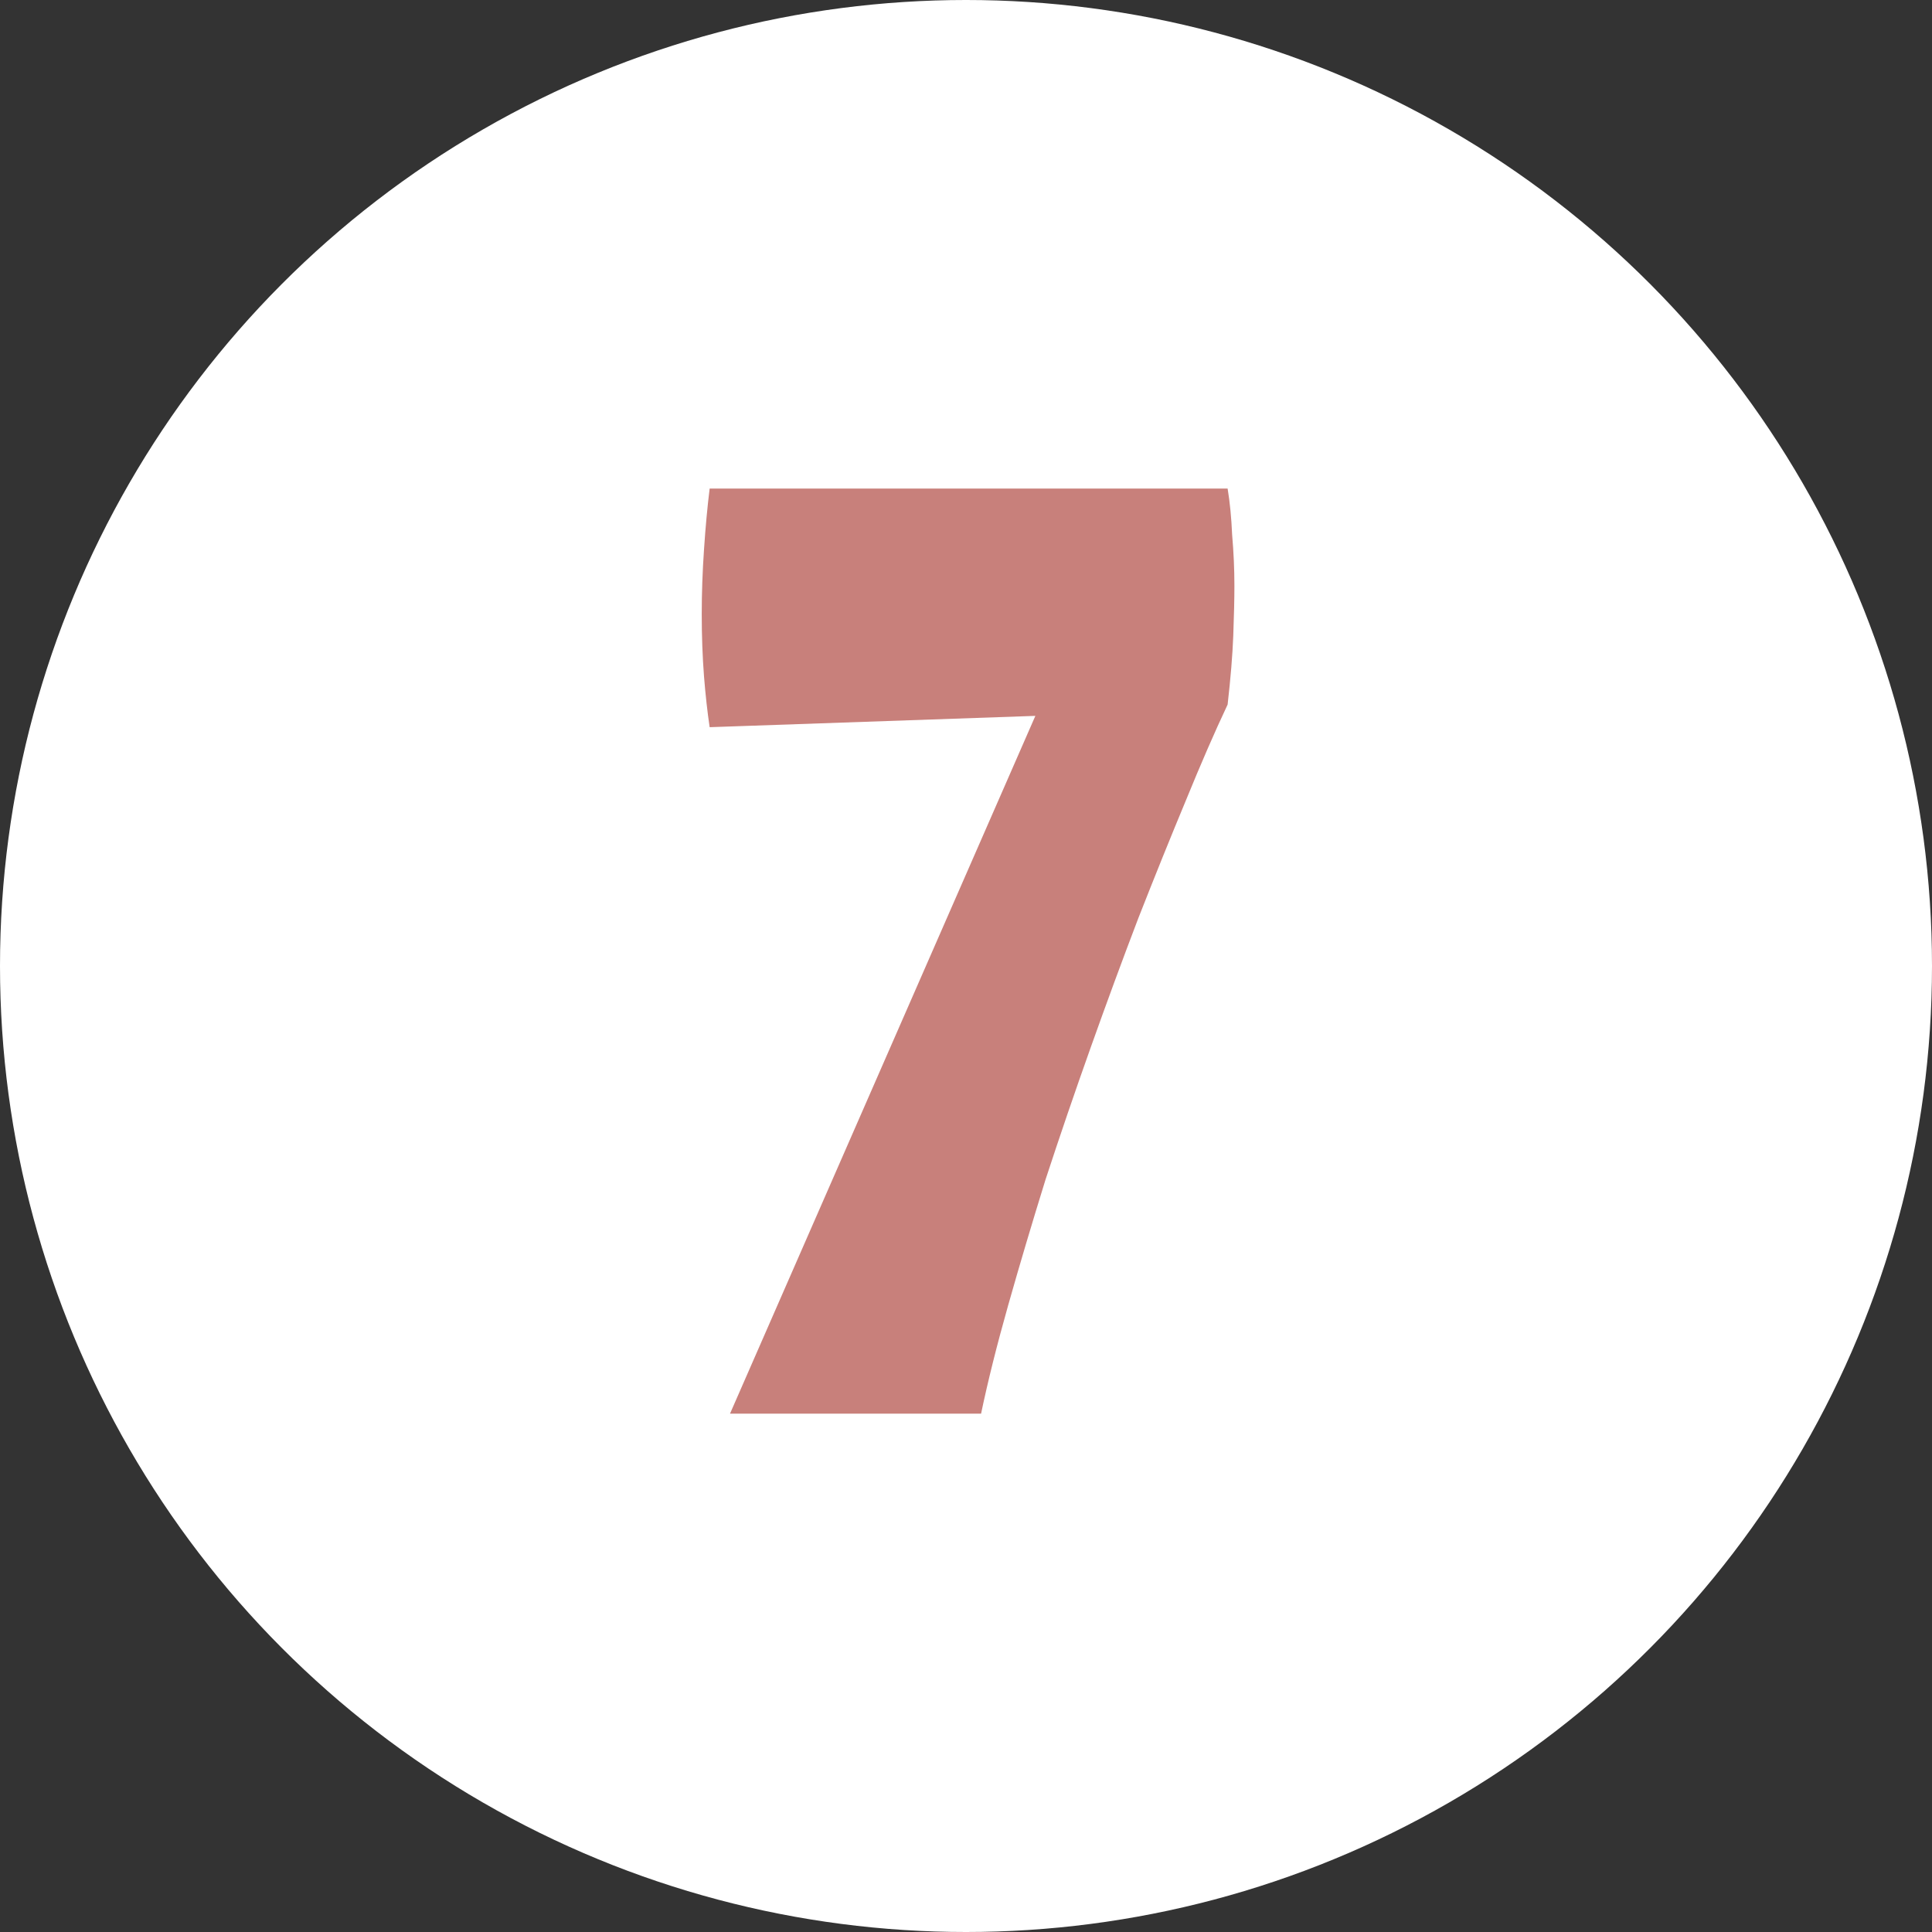 <?xml version="1.0" encoding="UTF-8" standalone="no"?><svg width="41" height="41" viewBox="0 0 41 41" fill="none" xmlns="http://www.w3.org/2000/svg">
<rect x="0" y="0" width="41" height="41" fill="#333333" stroke="none"/>
<circle cx="20.5" cy="20.5" r="20.5" fill="white"/>
<path d="M15.492 30L21.972 15.192L15.06 15.432C15.012 15.112 14.972 14.752 14.94 14.352C14.908 13.936 14.892 13.496 14.892 13.032C14.892 12.584 14.908 12.128 14.94 11.664C14.972 11.184 15.012 10.752 15.06 10.368H26.052C26.1 10.656 26.132 10.984 26.148 11.352C26.18 11.72 26.196 12.08 26.196 12.432C26.196 12.704 26.188 13.056 26.172 13.488C26.156 13.904 26.116 14.392 26.052 14.952C25.78 15.528 25.484 16.208 25.164 16.992C24.844 17.76 24.508 18.592 24.156 19.488C23.82 20.368 23.484 21.28 23.148 22.224C22.812 23.168 22.492 24.104 22.188 25.032C21.9 25.96 21.636 26.848 21.396 27.696C21.156 28.544 20.964 29.312 20.82 30H15.492Z" fill="#C8807B"/>
</svg>
